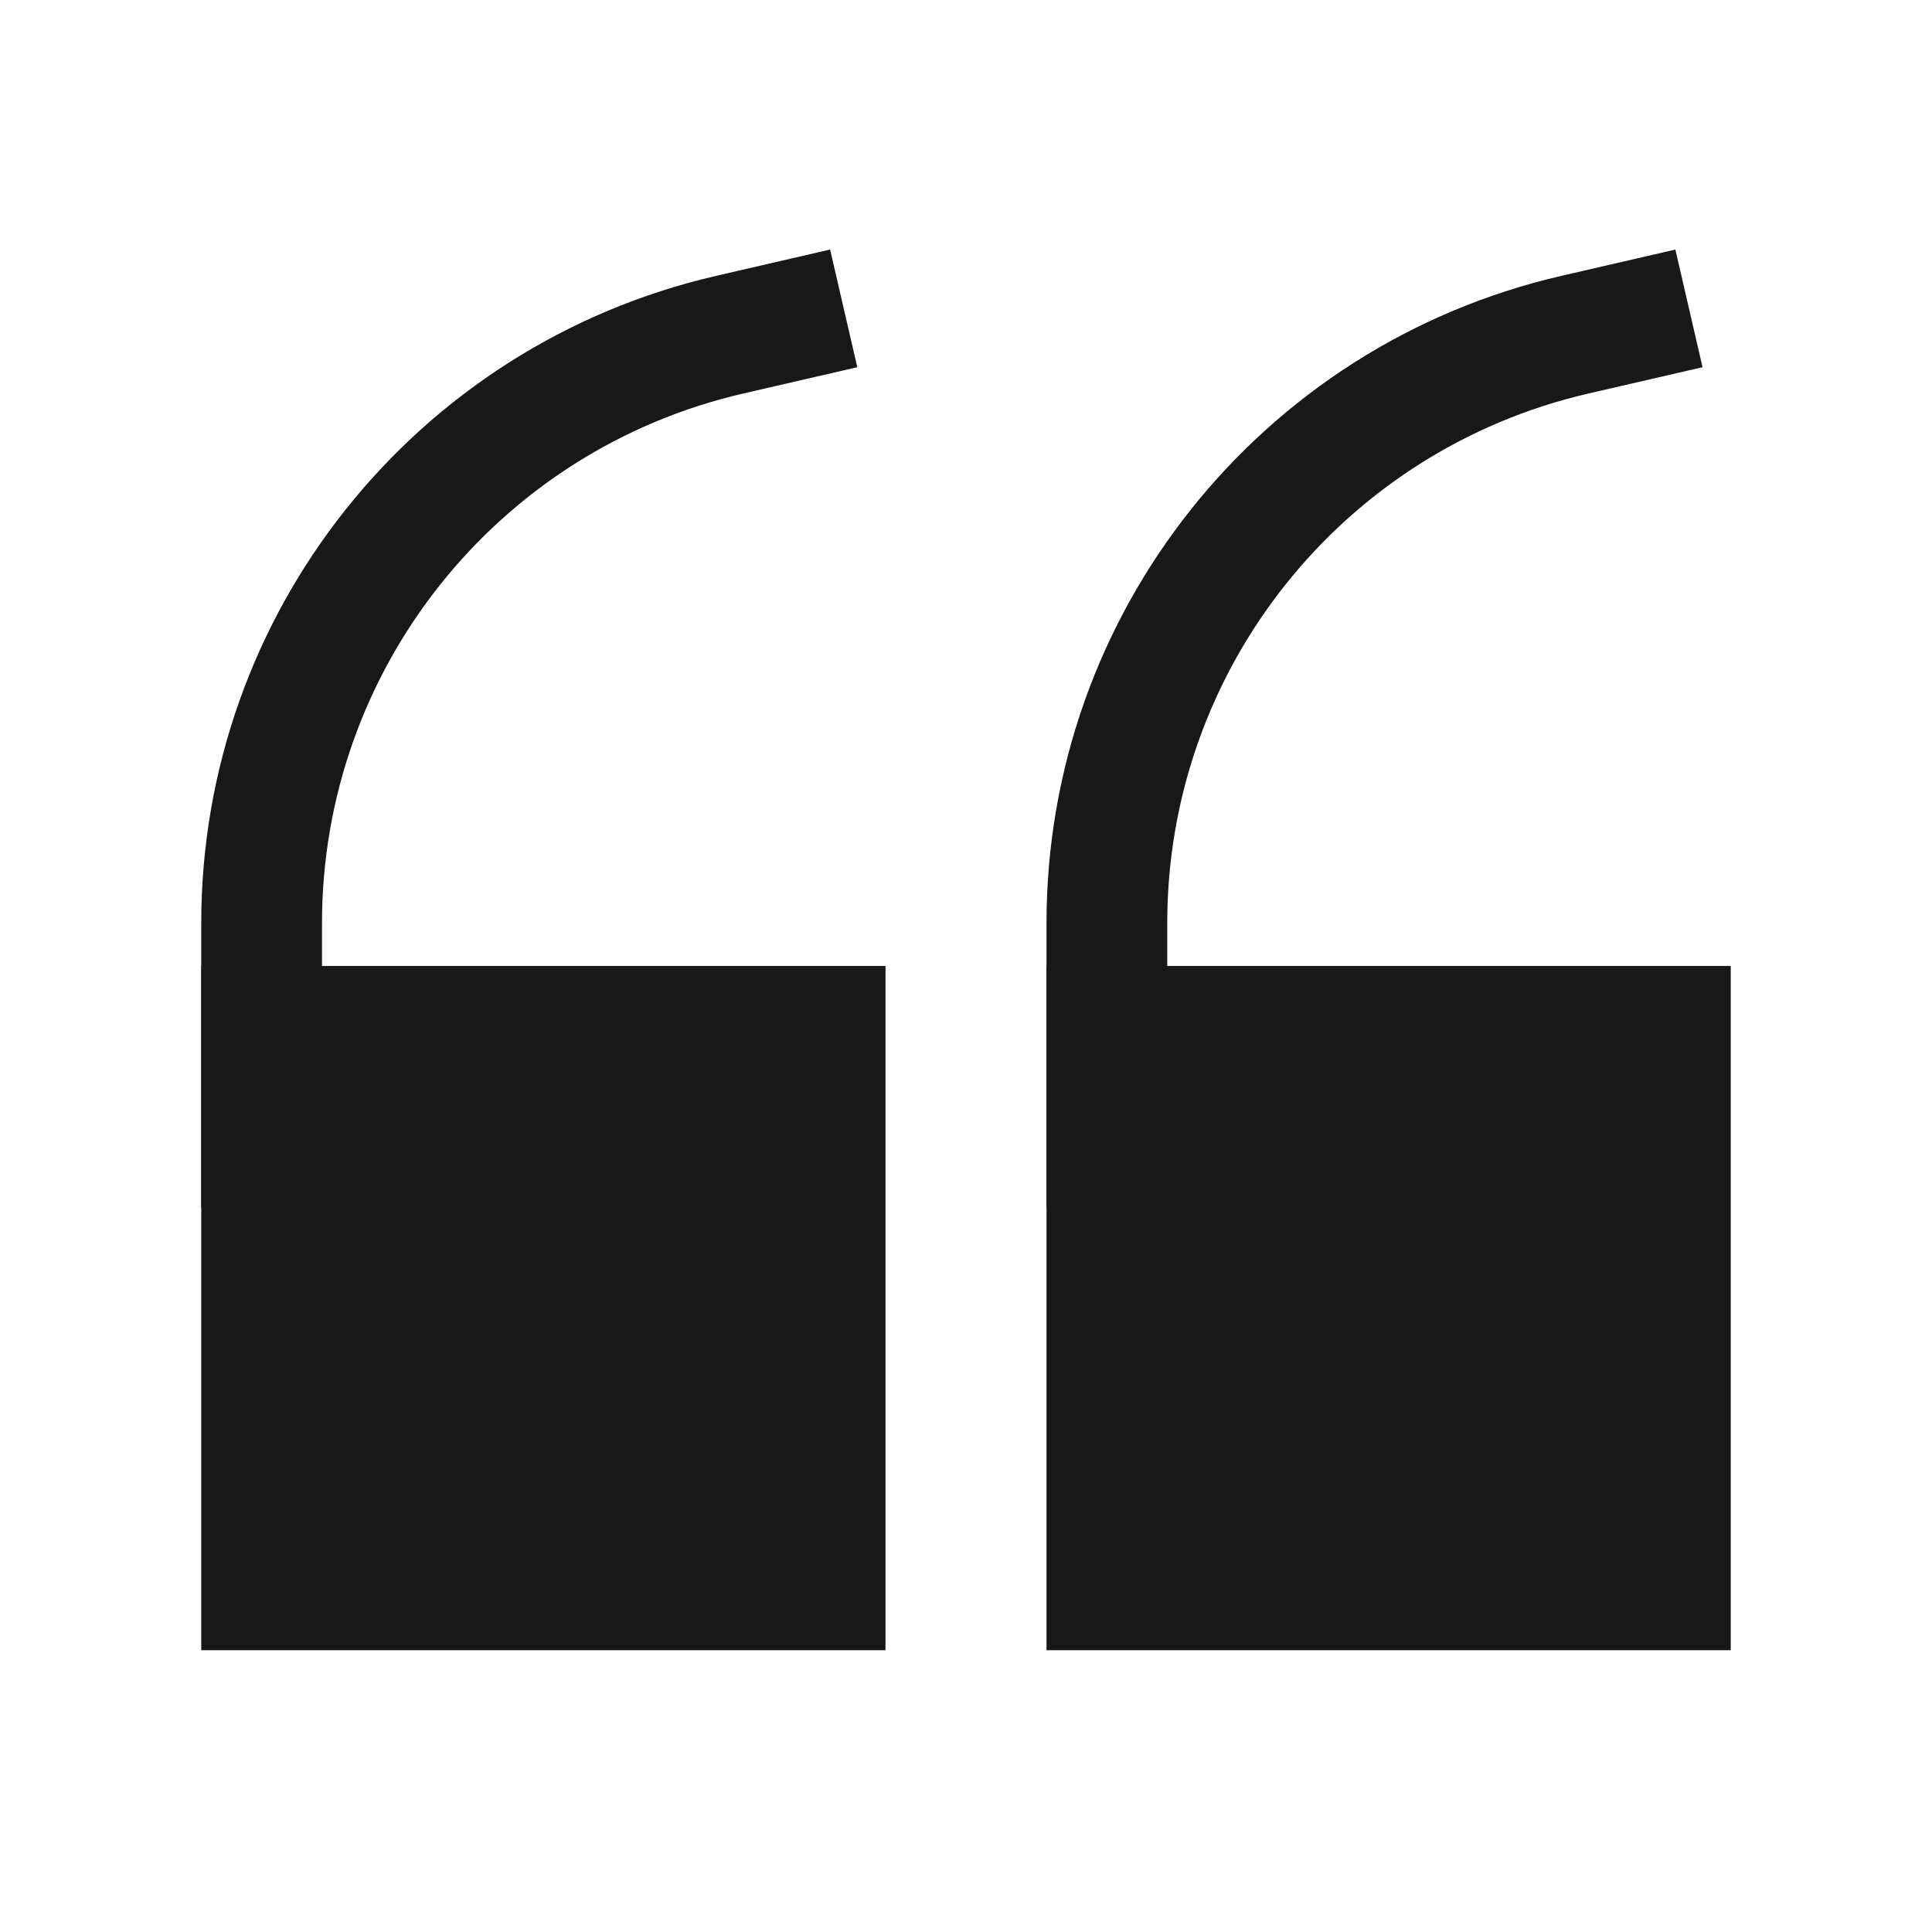 <svg xmlns="http://www.w3.org/2000/svg" height="48" width="48" viewBox="0 0 48 48"><title>48 opening quotation mark</title><g fill="#181818" class="nc-icon-wrapper"> <path fill-rule="evenodd" clip-rule="evenodd" d="M8 22.932V29.999H5V22.932C5 15.248 10.303 8.582 17.79 6.854L20.624 6.2L21.299 9.123L18.464 9.777C12.339 11.191 8 16.645 8 22.932Z" fill="#181818"></path> <path fill-rule="evenodd" clip-rule="evenodd" d="M29 22.932V29.999H26V22.932C26 15.248 31.303 8.582 38.79 6.854L41.624 6.2L42.299 9.123L39.464 9.777C33.339 11.191 29 16.645 29 22.932Z" fill="#181818"></path> <path fill-rule="evenodd" clip-rule="evenodd" d="M5 23.999H22V40.999H5V23.999Z" fill="#181818" data-color="color-2"></path> <path fill-rule="evenodd" clip-rule="evenodd" d="M26 23.999H43V40.999H26V23.999Z" fill="#181818" data-color="color-2"></path> </g></svg>